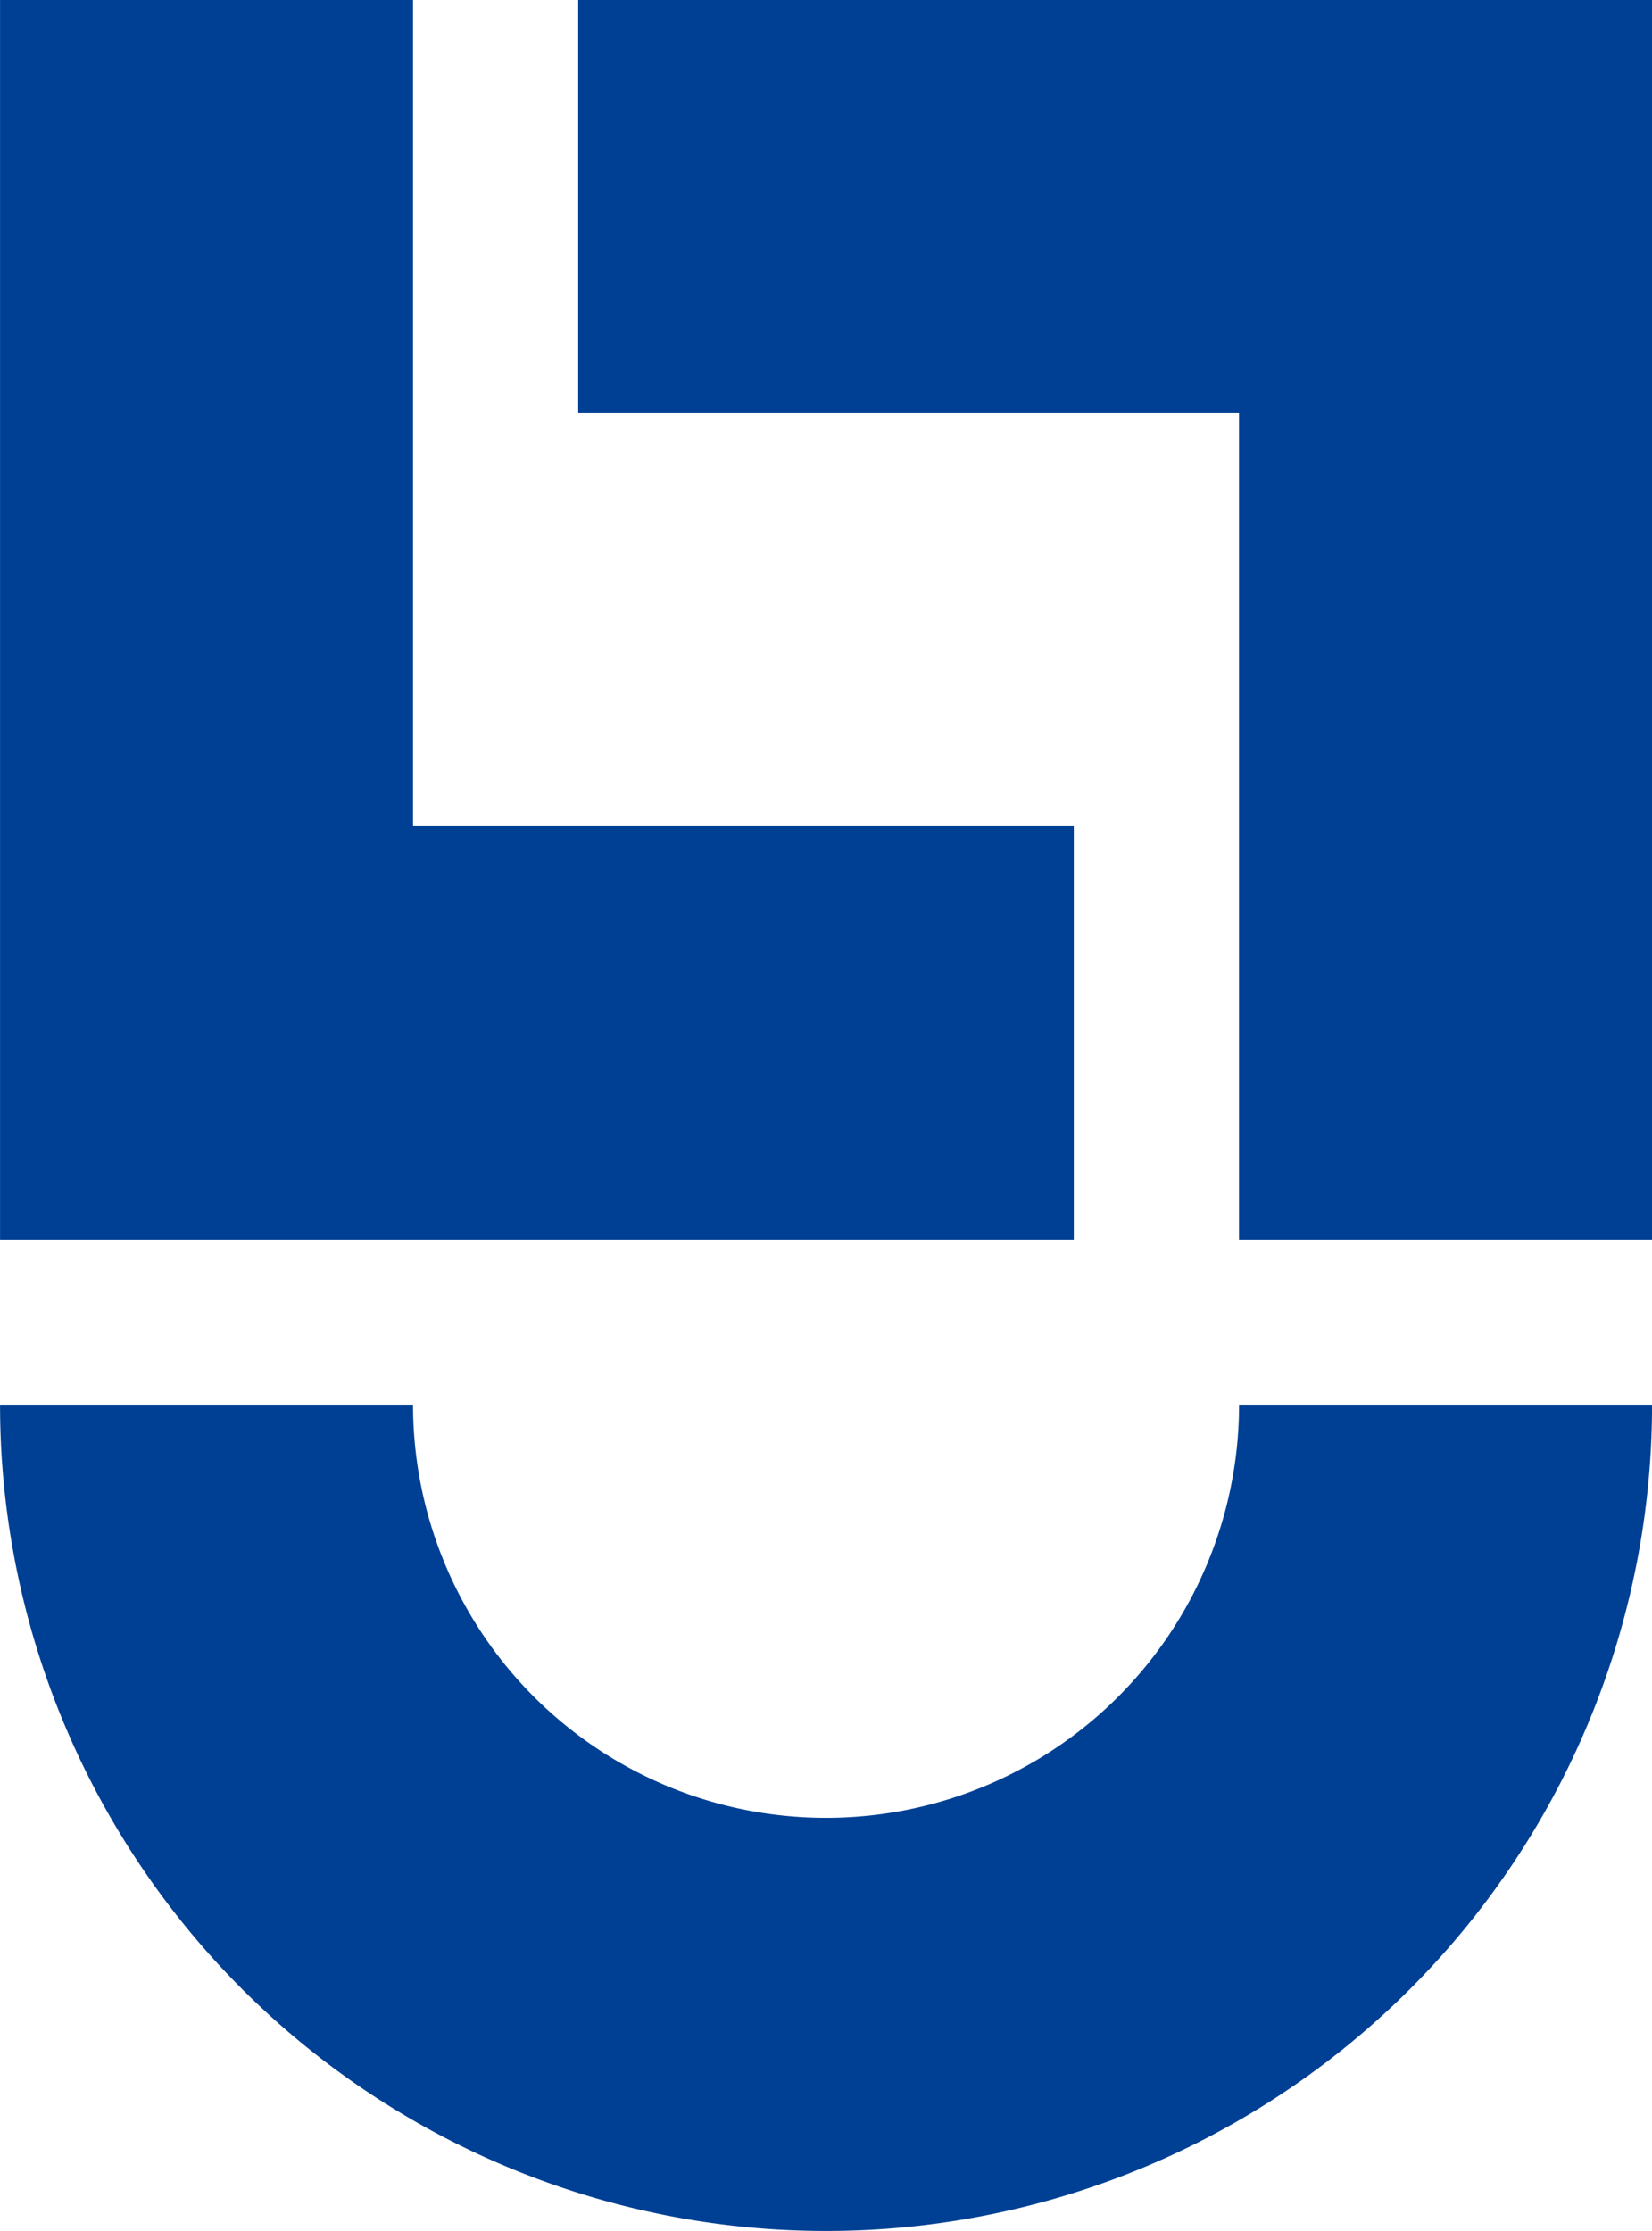 <svg xmlns="http://www.w3.org/2000/svg" width="37.514" height="50.644" viewBox="0 0 37.514 50.644">
  <g id="Group_31594" data-name="Group 31594" transform="translate(-286.299 -318.606)">
    <path id="Path_21" data-name="Path 21" d="M305.056,359.871a9.378,9.378,0,0,1-9.378-9.379H286.3a18.757,18.757,0,1,0,37.514,0h-9.378a9.379,9.379,0,0,1-9.379,9.379" fill="#004094"/>
    <path id="Path_22" data-name="Path 22" d="M310.683,346.741v-9.378H295.678V318.606H286.3v28.135h24.384Z" fill="#004094"/>
    <path id="Path_23" data-name="Path 23" d="M314.435,318.606H299.429v9.378h15.006v18.757h9.378V318.606Z" fill="#004094"/>
  </g>
</svg>
